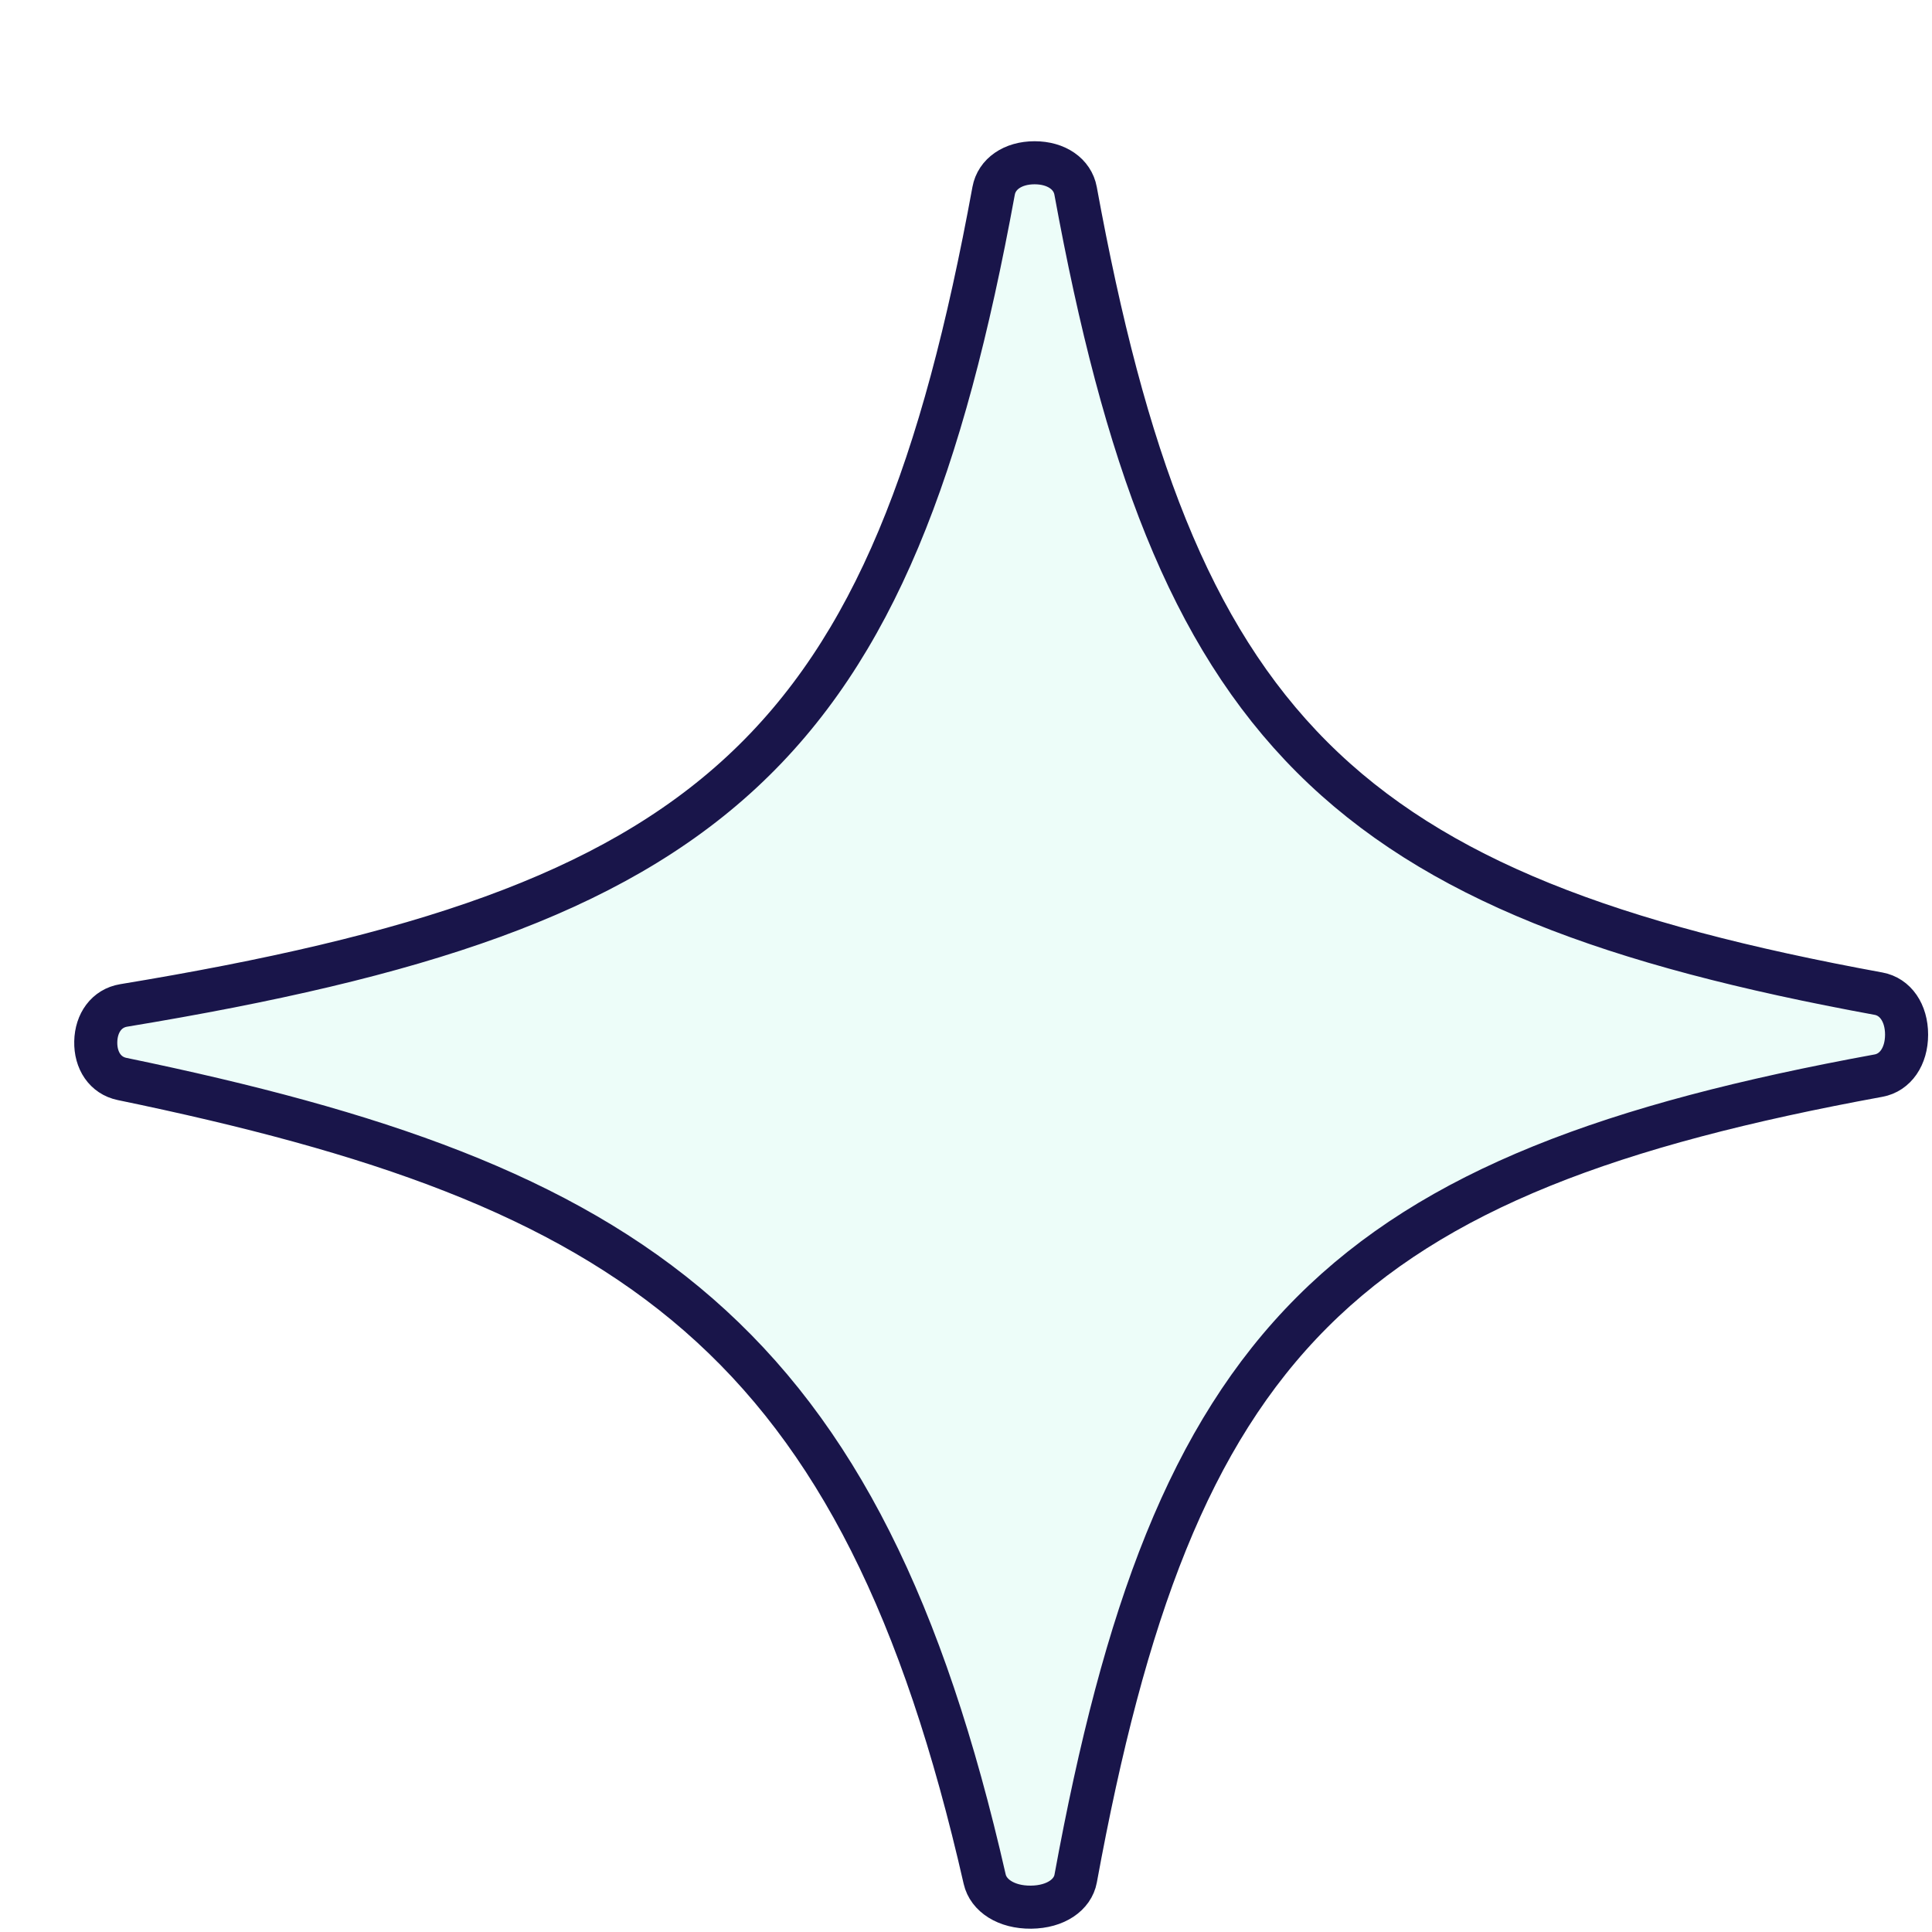 <svg width="97" height="97" viewBox="0 0 97 97" fill="none" xmlns="http://www.w3.org/2000/svg">
<g id="Figure 6" filter="url(#filter0_d_3195_12049)">
<path d="M2.636 42.464C-0.368 42.96 -0.468 47.665 2.514 48.282C27.855 53.523 38.879 60.833 44.987 87.637C45.678 90.67 51.111 90.623 51.673 87.563C56.551 60.965 64.517 52.992 91.112 48.118C94.172 47.557 94.173 42.438 91.113 41.877C64.514 36.999 56.542 29.033 51.668 2.437C51.107 -0.622 45.988 -0.623 45.427 2.437C40.35 30.121 31.927 37.628 2.636 42.464Z" fill="#EDFDF9"/>
<path d="M2.733 47.223C1.887 47.048 1.391 46.296 1.411 45.35C1.431 44.405 1.959 43.672 2.812 43.531C17.481 41.109 27.193 37.987 33.847 31.811C40.517 25.62 43.943 16.523 46.49 2.632C46.644 1.791 47.447 1.223 48.547 1.223C49.648 1.223 50.451 1.792 50.605 2.632C53.05 15.977 56.309 24.896 62.479 31.066C68.65 37.235 77.572 40.493 90.918 42.94C91.759 43.094 92.327 43.897 92.327 44.998C92.326 46.098 91.758 46.901 90.918 47.055C77.573 49.5 68.653 52.759 62.484 58.93C56.315 65.1 53.057 74.022 50.609 87.368C50.461 88.176 49.617 88.791 48.368 88.804C47.12 88.816 46.227 88.215 46.041 87.397C42.963 73.889 38.605 65.106 31.673 59.059C24.765 53.032 15.438 49.851 2.733 47.223Z" stroke="#19154A" stroke-width="2.162"/>
</g>
<defs>
<filter id="filter0_d_3195_12049" x="0.328" y="0.143" width="96.475" height="96.691" filterUnits="userSpaceOnUse" color-interpolation-filters="sRGB">
<feFlood flood-opacity="0" result="BackgroundImageFix"/>
<feColorMatrix in="SourceAlpha" type="matrix" values="0 0 0 0 0 0 0 0 0 0 0 0 0 0 0 0 0 0 127 0" result="hardAlpha"/>
<feOffset dx="3.397" dy="6.949"/>
<feComposite in2="hardAlpha" operator="out"/>
<feColorMatrix type="matrix" values="0 0 0 0 0.098 0 0 0 0 0.082 0 0 0 0 0.29 0 0 0 1 0"/>
<feBlend mode="normal" in2="BackgroundImageFix" result="effect1_dropShadow_3195_12049"/>
<feBlend mode="normal" in="SourceGraphic" in2="effect1_dropShadow_3195_12049" result="shape"/>
</filter>
</defs>
</svg>
